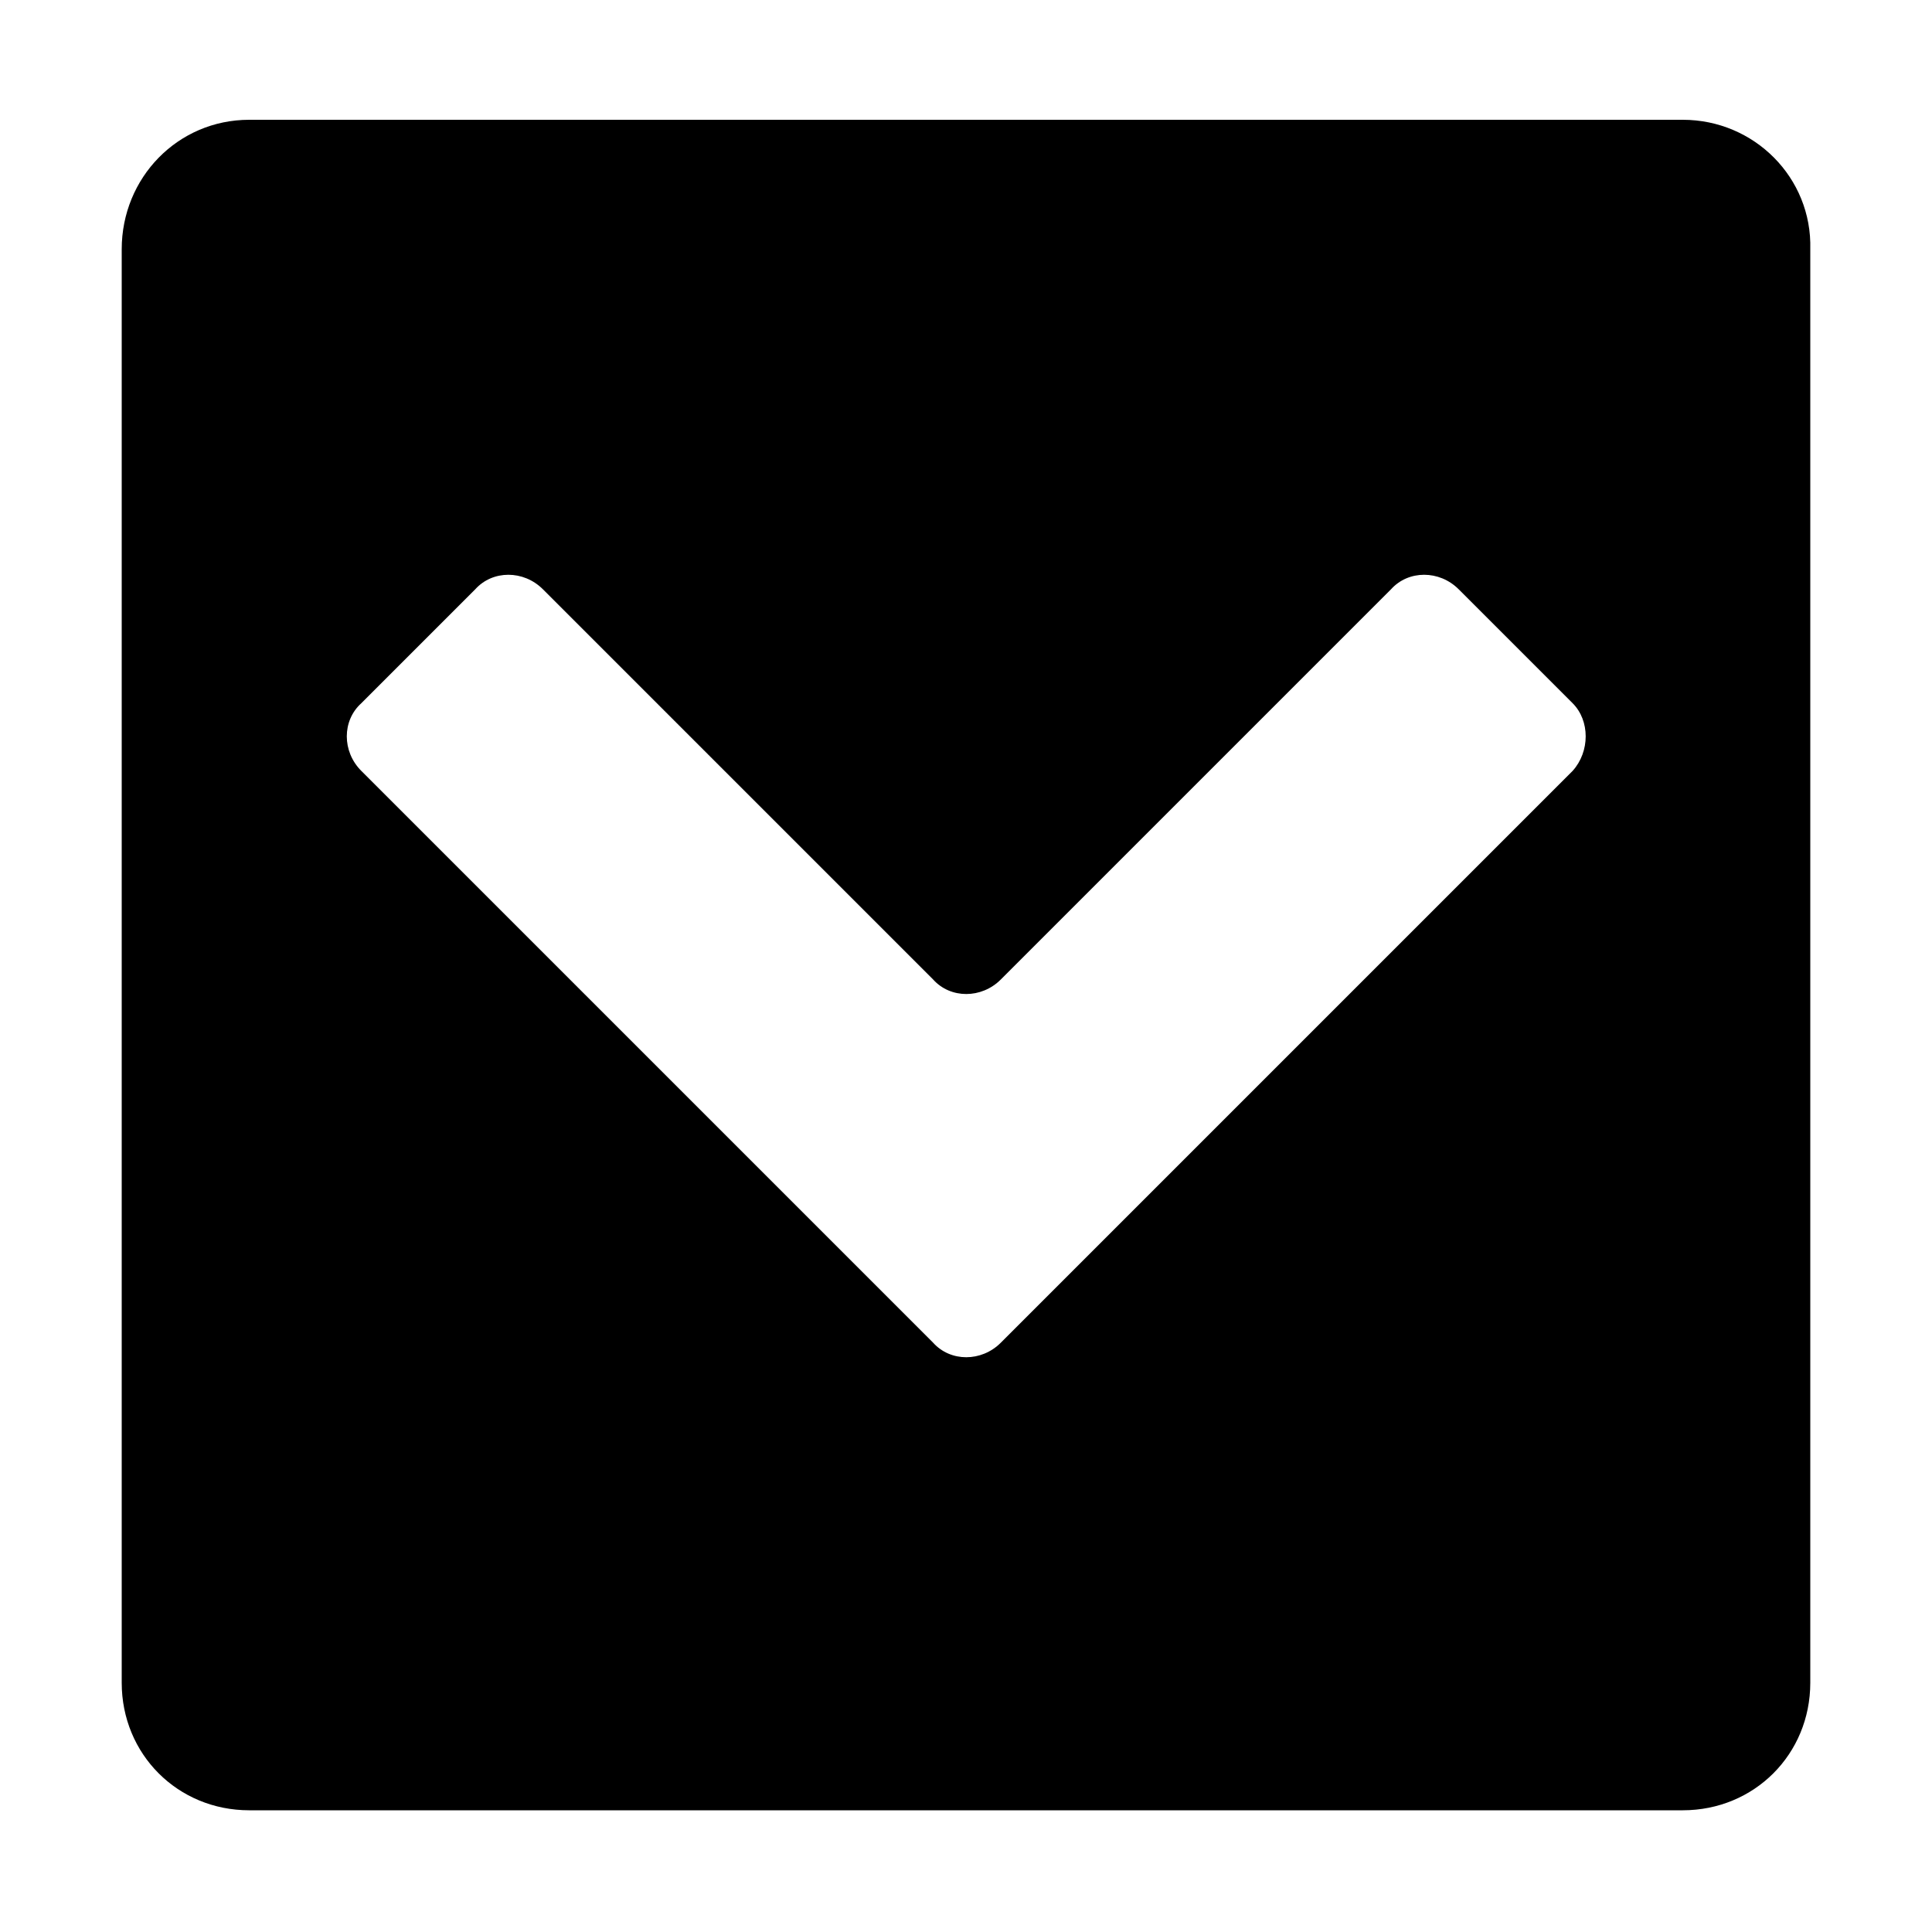 <svg width="64" height="64" viewBox="0 0 1000 1000" xmlns="http://www.w3.org/2000/svg"><path d="M871 62H129c-37 0-66 30-66 67v742c0 37 29 66 66 66h742c37 0 66-29 66-66V129c1-37-29-67-66-67zm-57 337L518 695c-10 10-26 10-35 0L187 399c-10-10-10-26 0-35l59-59c9-10 25-10 35 0l202 202c9 10 25 10 35 0l202-202c9-10 25-10 35 0l59 59c9 9 9 25 0 35z"/></svg>